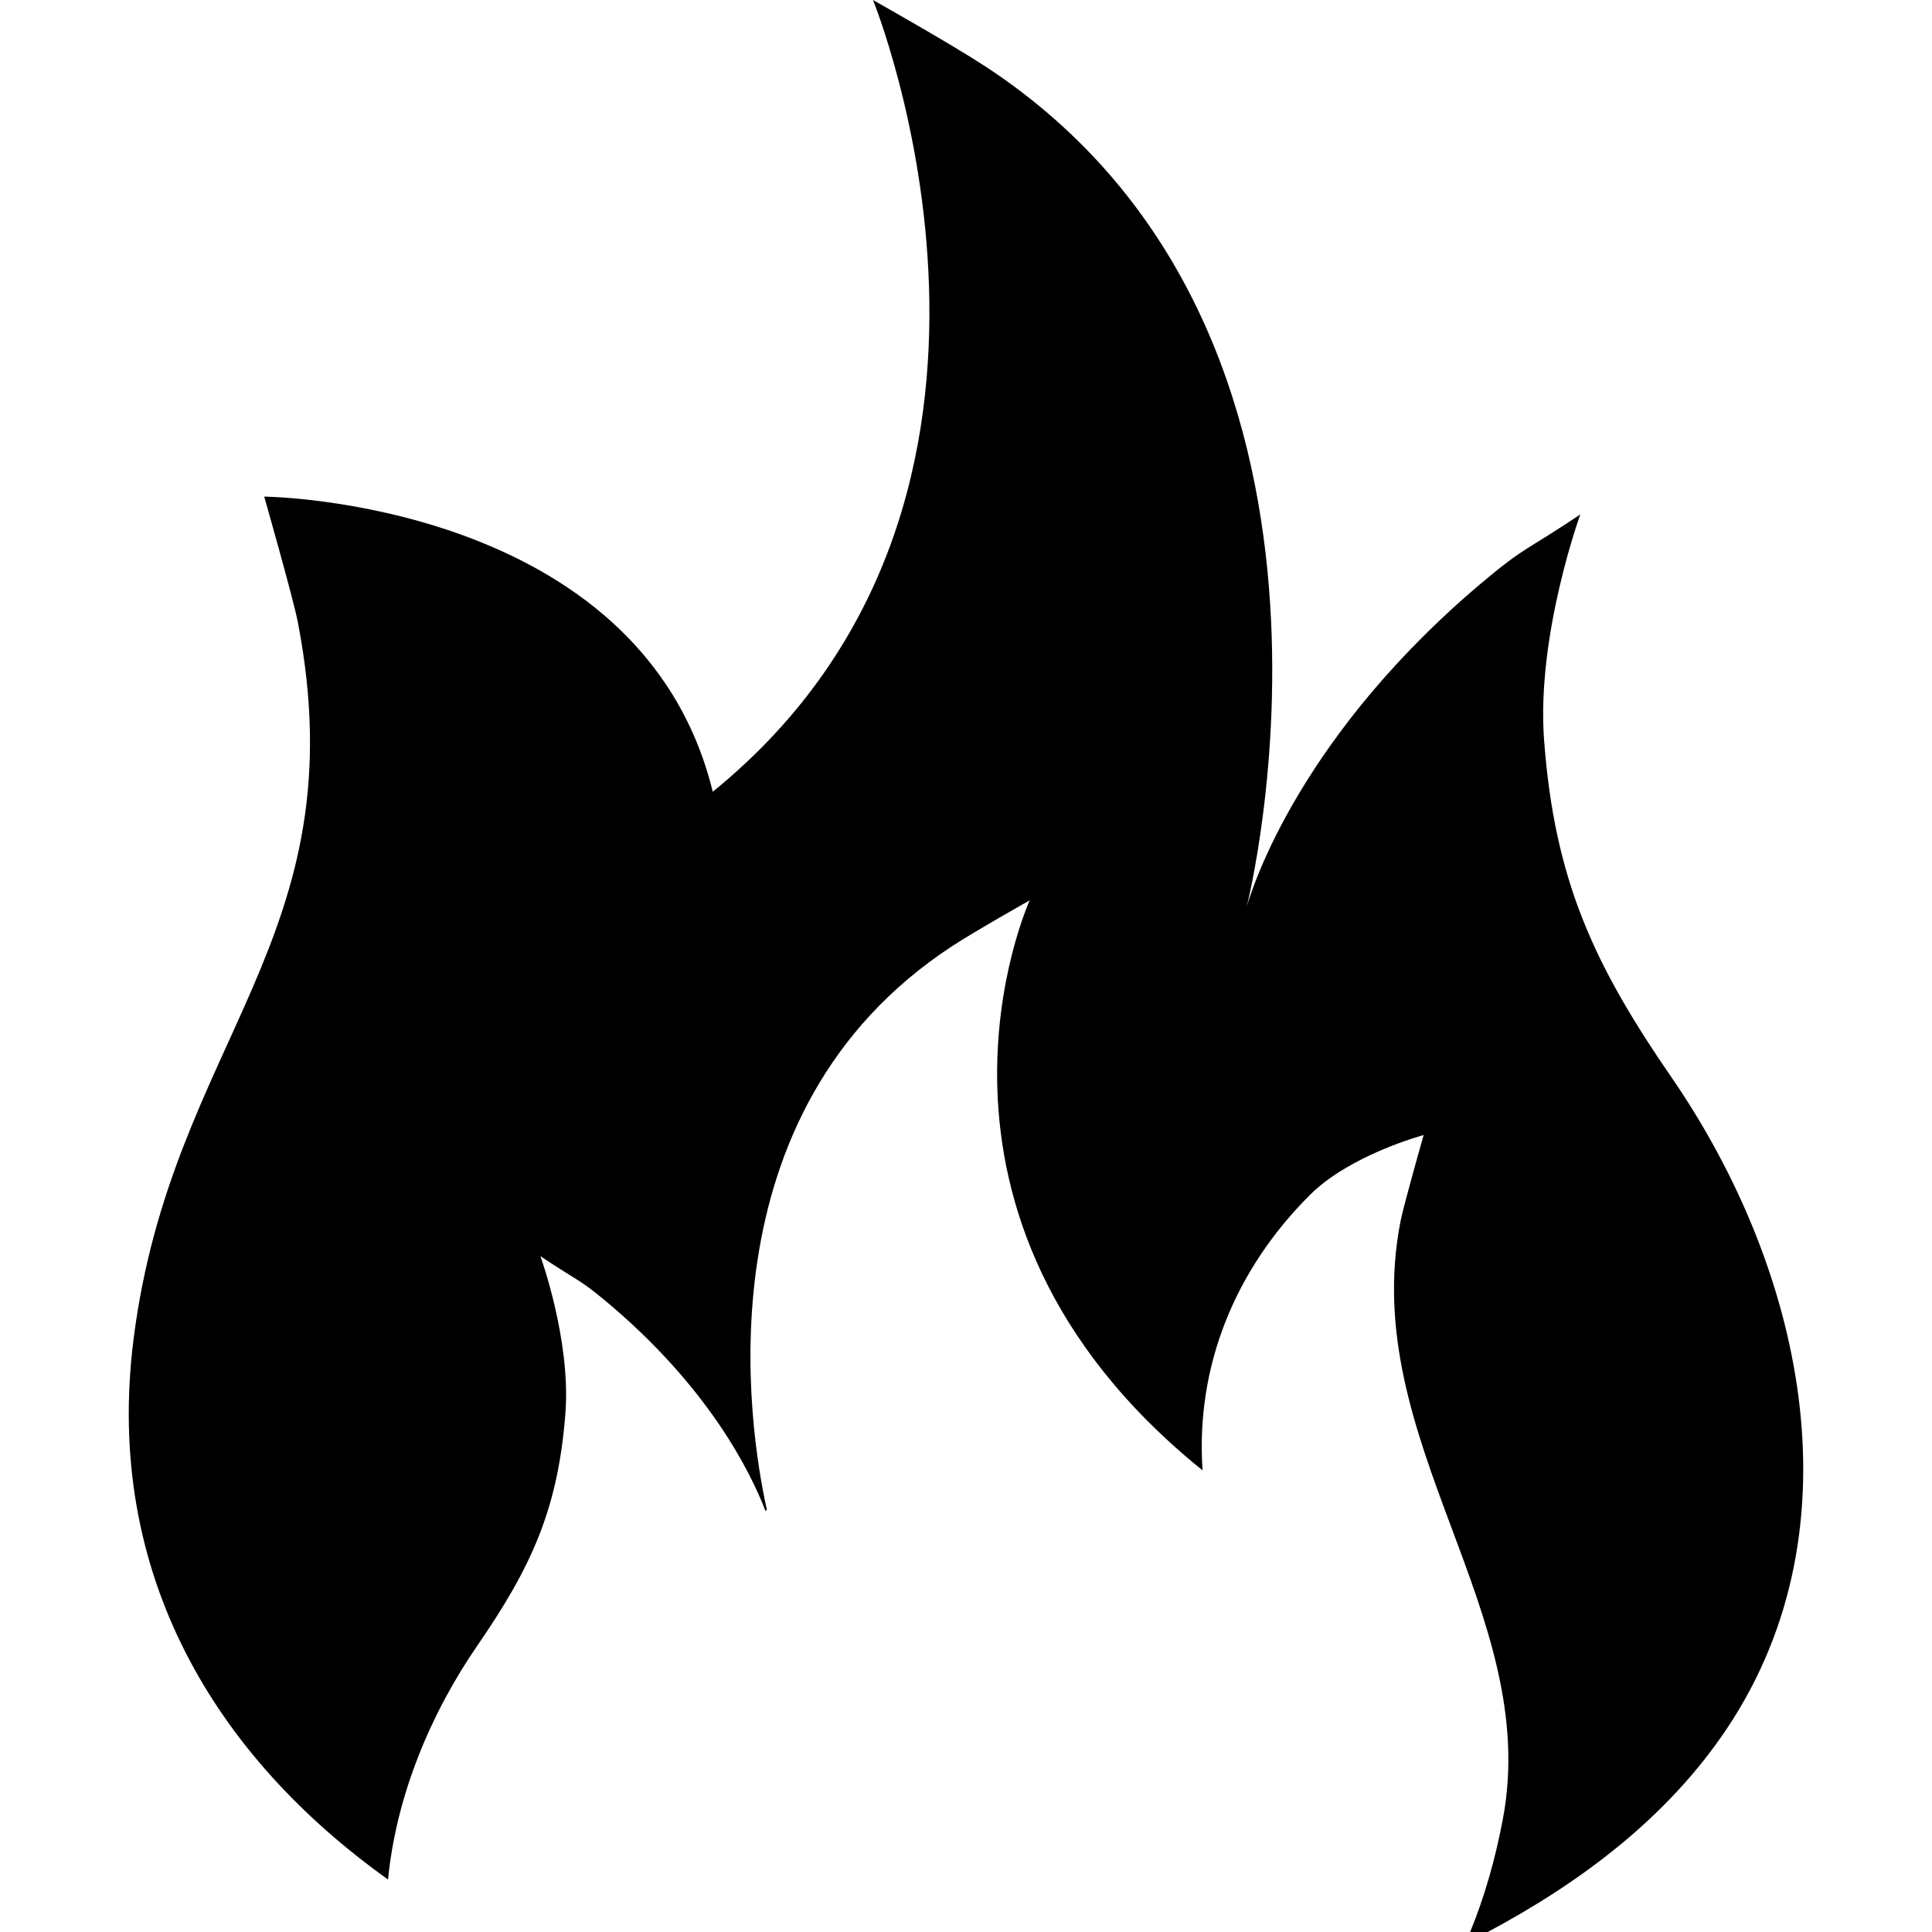 <svg xmlns="http://www.w3.org/2000/svg" xmlns:xlink="http://www.w3.org/1999/xlink" fill="#000000" height="800px" width="800px" id="Capa_1" viewBox="0 0 300 300" xml:space="preserve"><path d="M259.537,167.271c-12.01-17.444-18.137-30.533-19.77-52.312c-1.223-16.276,5.619-35.071,5.619-35.071 c-8.48,5.648-8.574,5.043-14.172,9.669c-29.137,24.082-36.75,48.183-37.641,51.299c-0.061,0.221-0.096,0.348-0.096,0.348 l0.096-0.348c0,0,22.773-89.092-40.621-130.579C147.691,6.835,135.556,0,135.556,0s31.475,77.164-24.879,122.941 c-11.092-45.271-69.65-45.828-69.65-45.828s4.5,15.773,5.223,19.504c9.49,49.199-19.597,64.768-25.505,111.277 c0.674-5.338,0.406-3.213-0.004,0.029c-0.002,0.011-0.004,0.023-0.004,0.035c0.001-0.006,0.001-0.01,0.002-0.016 c-0.002,0.014-0.003,0.027-0.004,0.039c-4.611,36.511,12.787,64.789,39.523,83.869c1.248-12.887,6.531-25.671,13.873-36.338 c8.309-12.067,12.549-21.122,13.674-36.187c0.84-11.26-3.887-24.264-3.887-24.264c5.858,3.911,5.932,3.493,9.803,6.692 c16.375,13.534,22.922,27.078,25.133,32.838c0.074-0.045,0.15-0.089,0.23-0.133c-2.793-12.607-10.666-61.735,28.777-87.548 c3.637-2.377,12.033-7.106,12.033-7.106s-22.336,48.84,26.838,88.511c-1.098-16.236,5.096-31.227,16.687-42.778 c6.297-6.27,17.645-9.283,17.645-9.283s-3.117,10.918-3.615,13.496c-6.566,34.043,22.014,60.514,15.908,92.76 c-1.145,6.044-2.785,11.91-5.072,17.489h2.73c14.496-7.741,27.949-17.808,37.162-31.621 C289.14,236.95,279.719,196.583,259.537,167.271z"></path></svg>